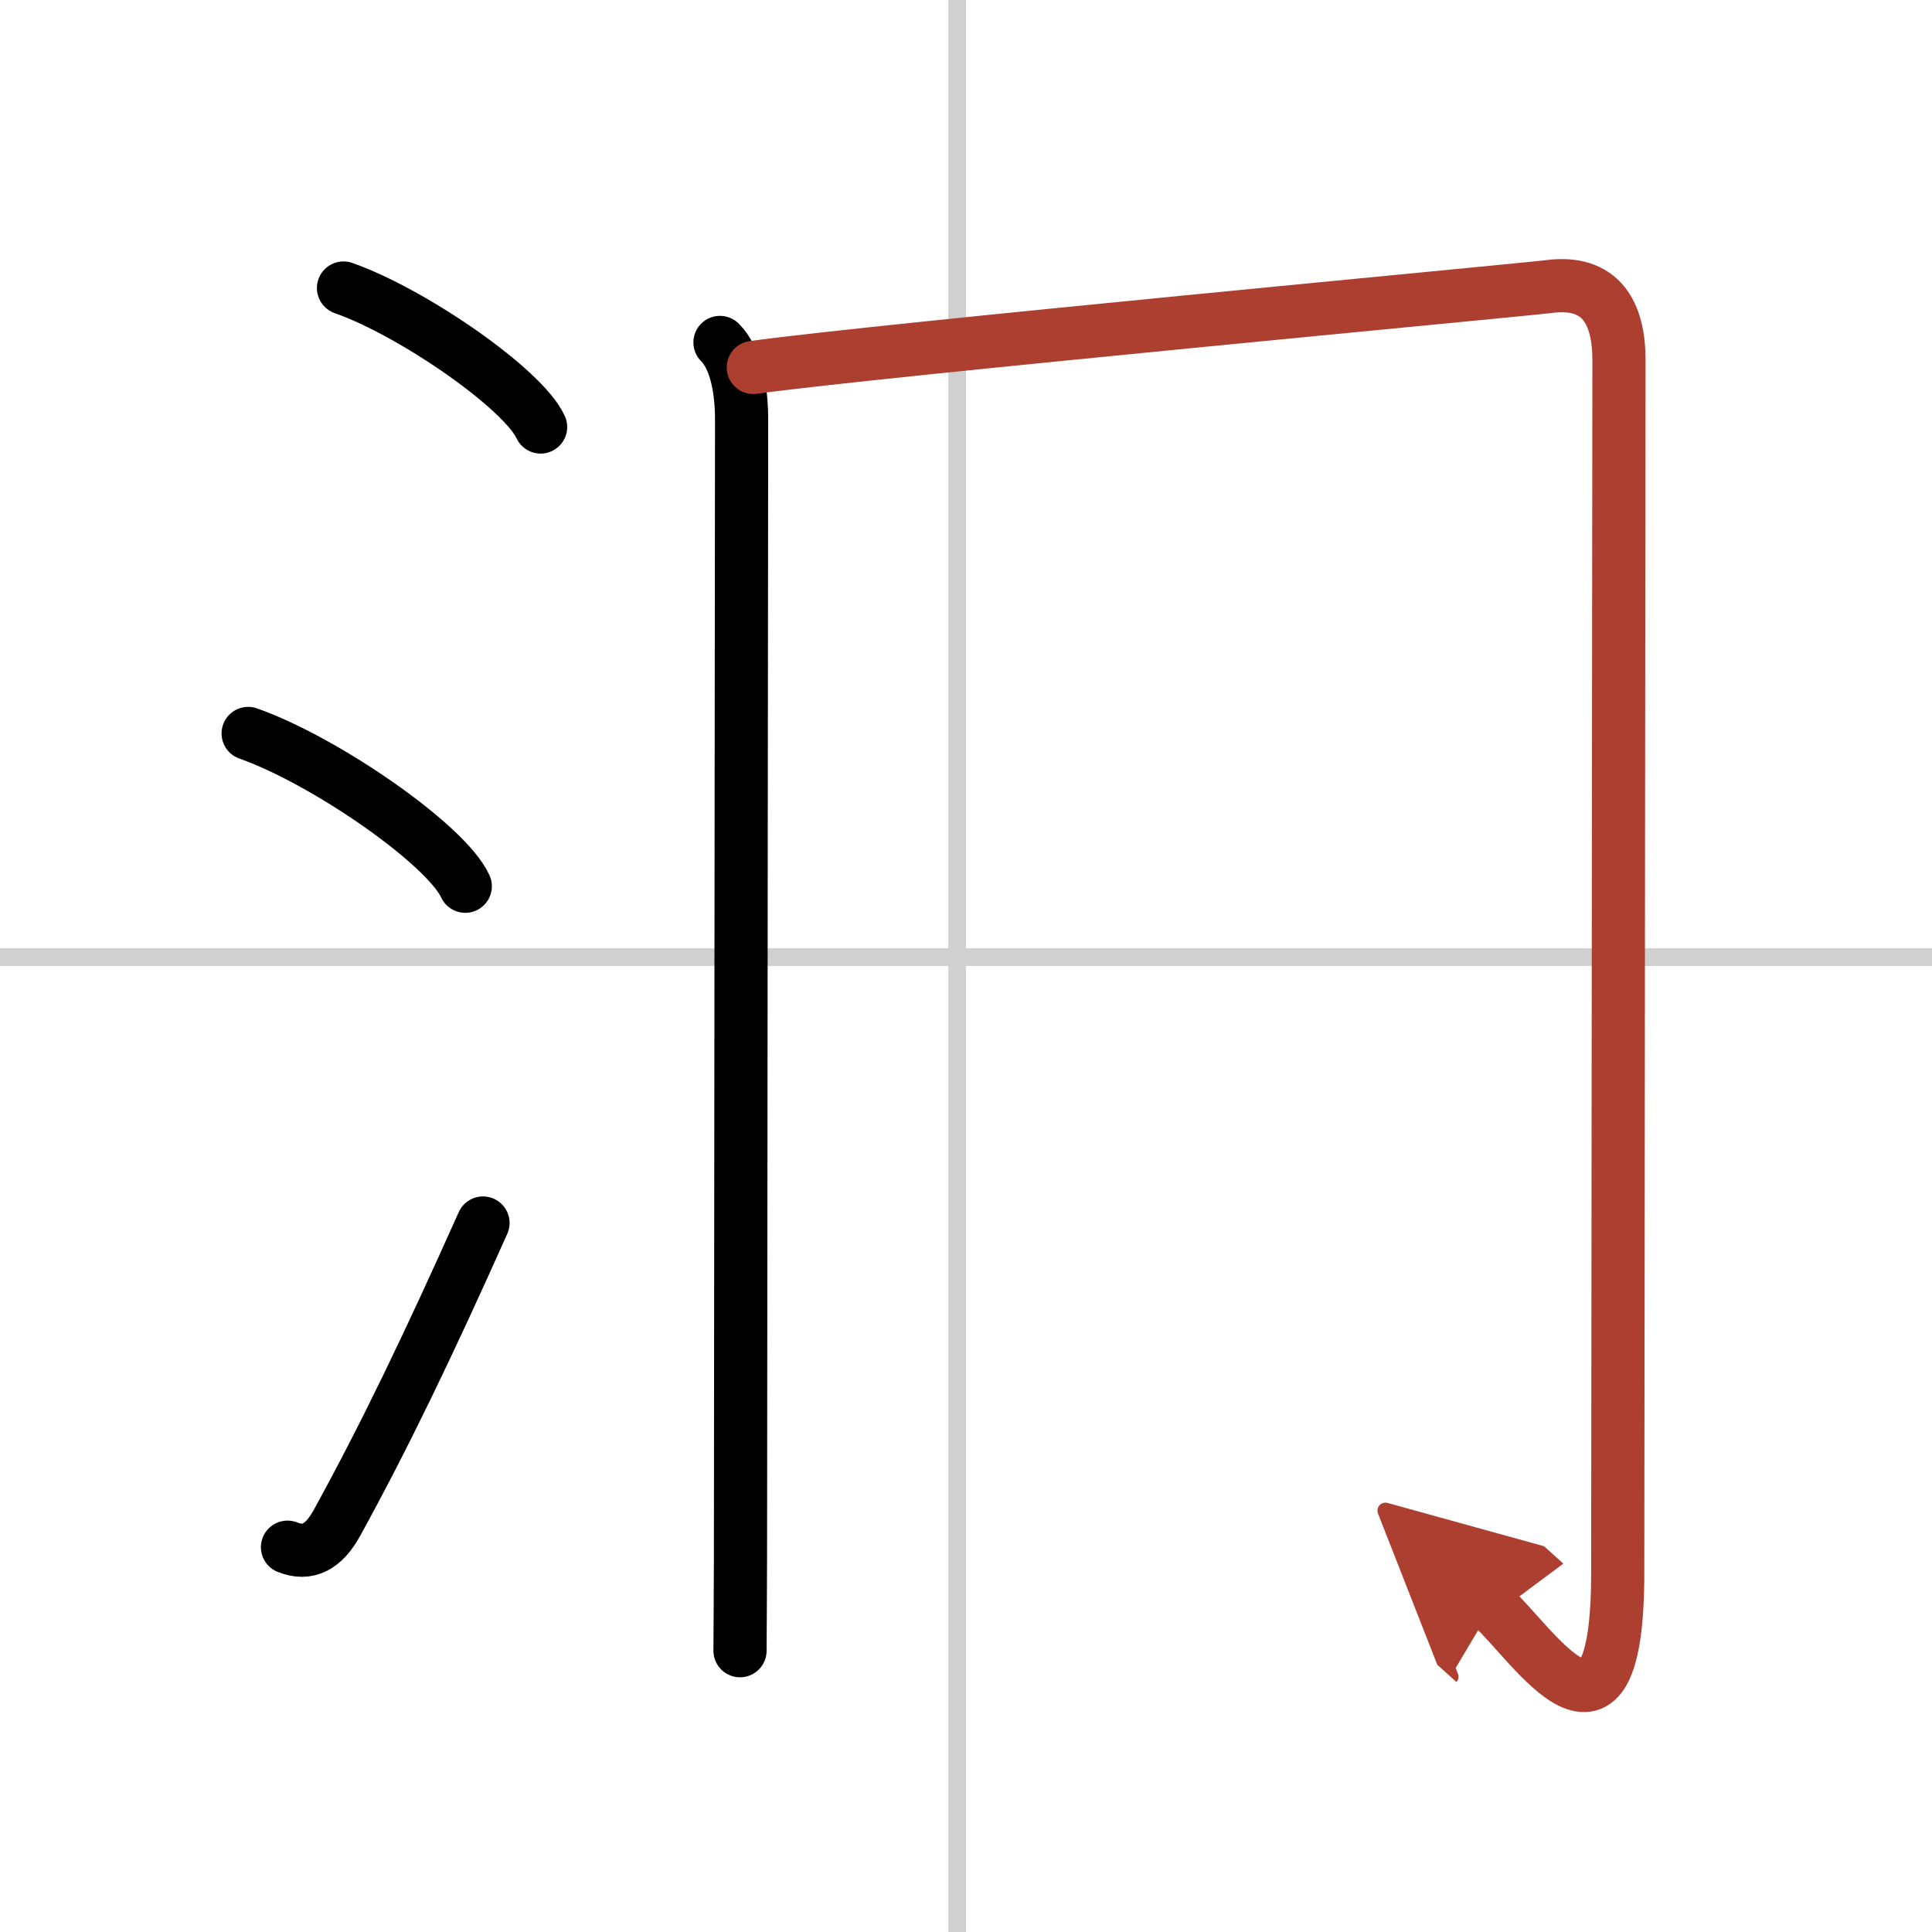 <svg width="400" height="400" viewBox="0 0 109 109" xmlns="http://www.w3.org/2000/svg"><defs><marker id="a" markerWidth="4" orient="auto" refX="1" refY="5" viewBox="0 0 10 10"><polyline points="0 0 10 5 0 10 1 5" fill="#ad3f31" stroke="#ad3f31"/></marker></defs><g fill="none" stroke="#000" stroke-linecap="round" stroke-linejoin="round" stroke-width="3"><rect width="100%" height="100%" fill="#fff" stroke="#fff"/><line x1="54" x2="54" y2="109" stroke="#d0d0d0" stroke-width="1"/><line x2="109" y1="54" y2="54" stroke="#d0d0d0" stroke-width="1"/><path d="m19.38 16.25c3.92 1.38 10.13 5.69 11.12 7.84"/><path d="m14 41.38c4.32 1.52 11.17 6.26 12.25 8.62"/><path d="M16.22,87.29c1.15,0.46,2.04-0.01,2.79-1.37C21.67,81.08,24.12,76,27.25,69"/><path d="m40.62 19.32c0.91 0.91 1.22 2.68 1.22 4.36 0 3.66-0.06 52.79-0.06 60.92 0 5.3-0.03 7.73-0.03 8.53"/><path d="m42.5 20.73c6.87-0.96 43.47-4.38 44.86-4.56 2.98-0.4 3.98 1.5 3.98 4.15 0 2.41-0.07 62.85-0.07 68.39 0 11.79-4.76 4.04-7.09 1.94" marker-end="url(#a)" stroke="#ad3f31"/></g></svg>
